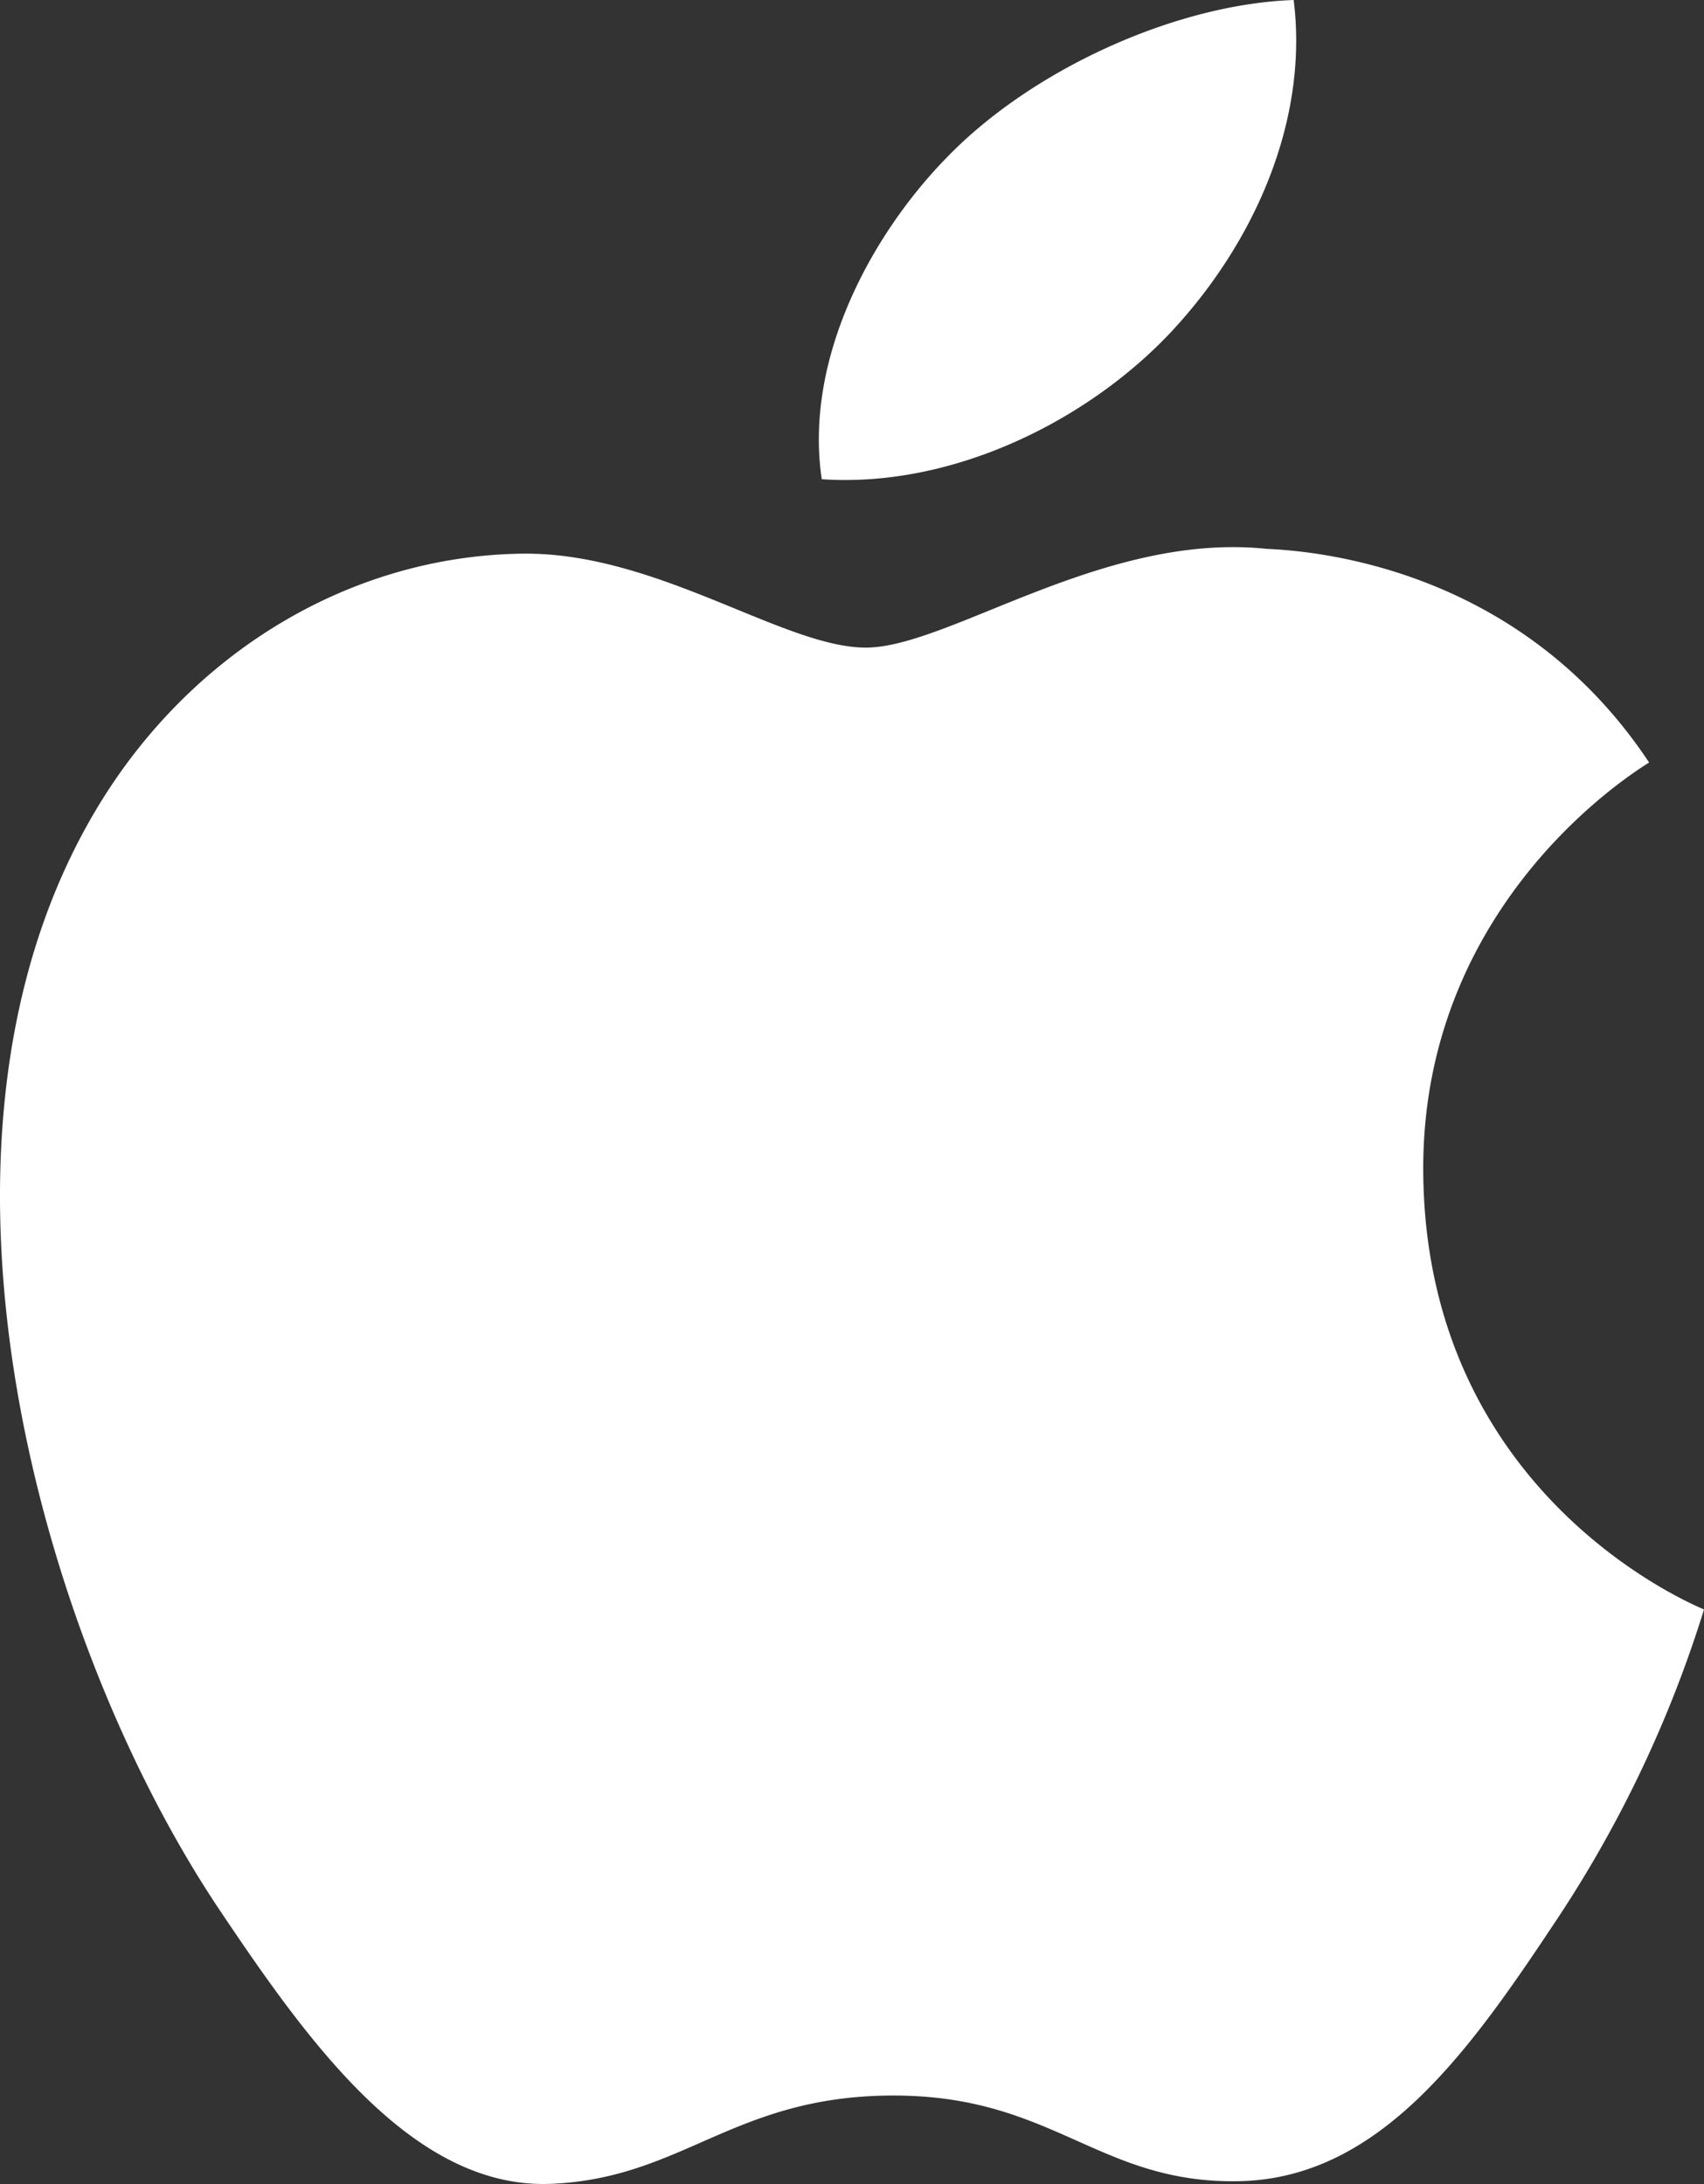 <svg xmlns="http://www.w3.org/2000/svg" width="296.1" height="379.48" viewBox="0 0 296.1 379.48">
  <rect x="0" y="0" width="296.1" height="379.48" fill="#333333" stroke="none"/>
  <g id="apple" transform="translate(-457.874)">
    <path id="Path_3104" data-name="Path 3104" d="M661.38,57.673C675.659,42.387,685.317,21.164,682.673,0,662.1.734,637.17,12.075,622.4,27.361c-13.237,13.532-24.825,35.159-21.732,55.907C623.627,84.821,647.077,72.935,661.38,57.673Zm43.81,146.156c-.439-47.446,37.564-70.234,39.247-71.336-21.365-32.22-54.639-36.628-66.49-37.126-28.333-2.974-55.245,17.158-69.629,17.158-14.326,0-36.485-16.768-59.984-16.317-30.892.509-59.357,18.5-75.222,47.008-32.091,57.355-8.225,142.317,23.046,188.839,15.287,22.775,33.488,48.324,57.388,47.4,23.072-.924,31.769-15.345,59.605-15.345s35.644,15.345,60.007,14.883c24.79-.462,40.479-23.214,55.635-46.06a209.436,209.436,0,0,0,25.18-53.277C753.442,279.348,705.7,260.567,705.189,203.829Z" fill="#fff"/>
  </g>
</svg>
